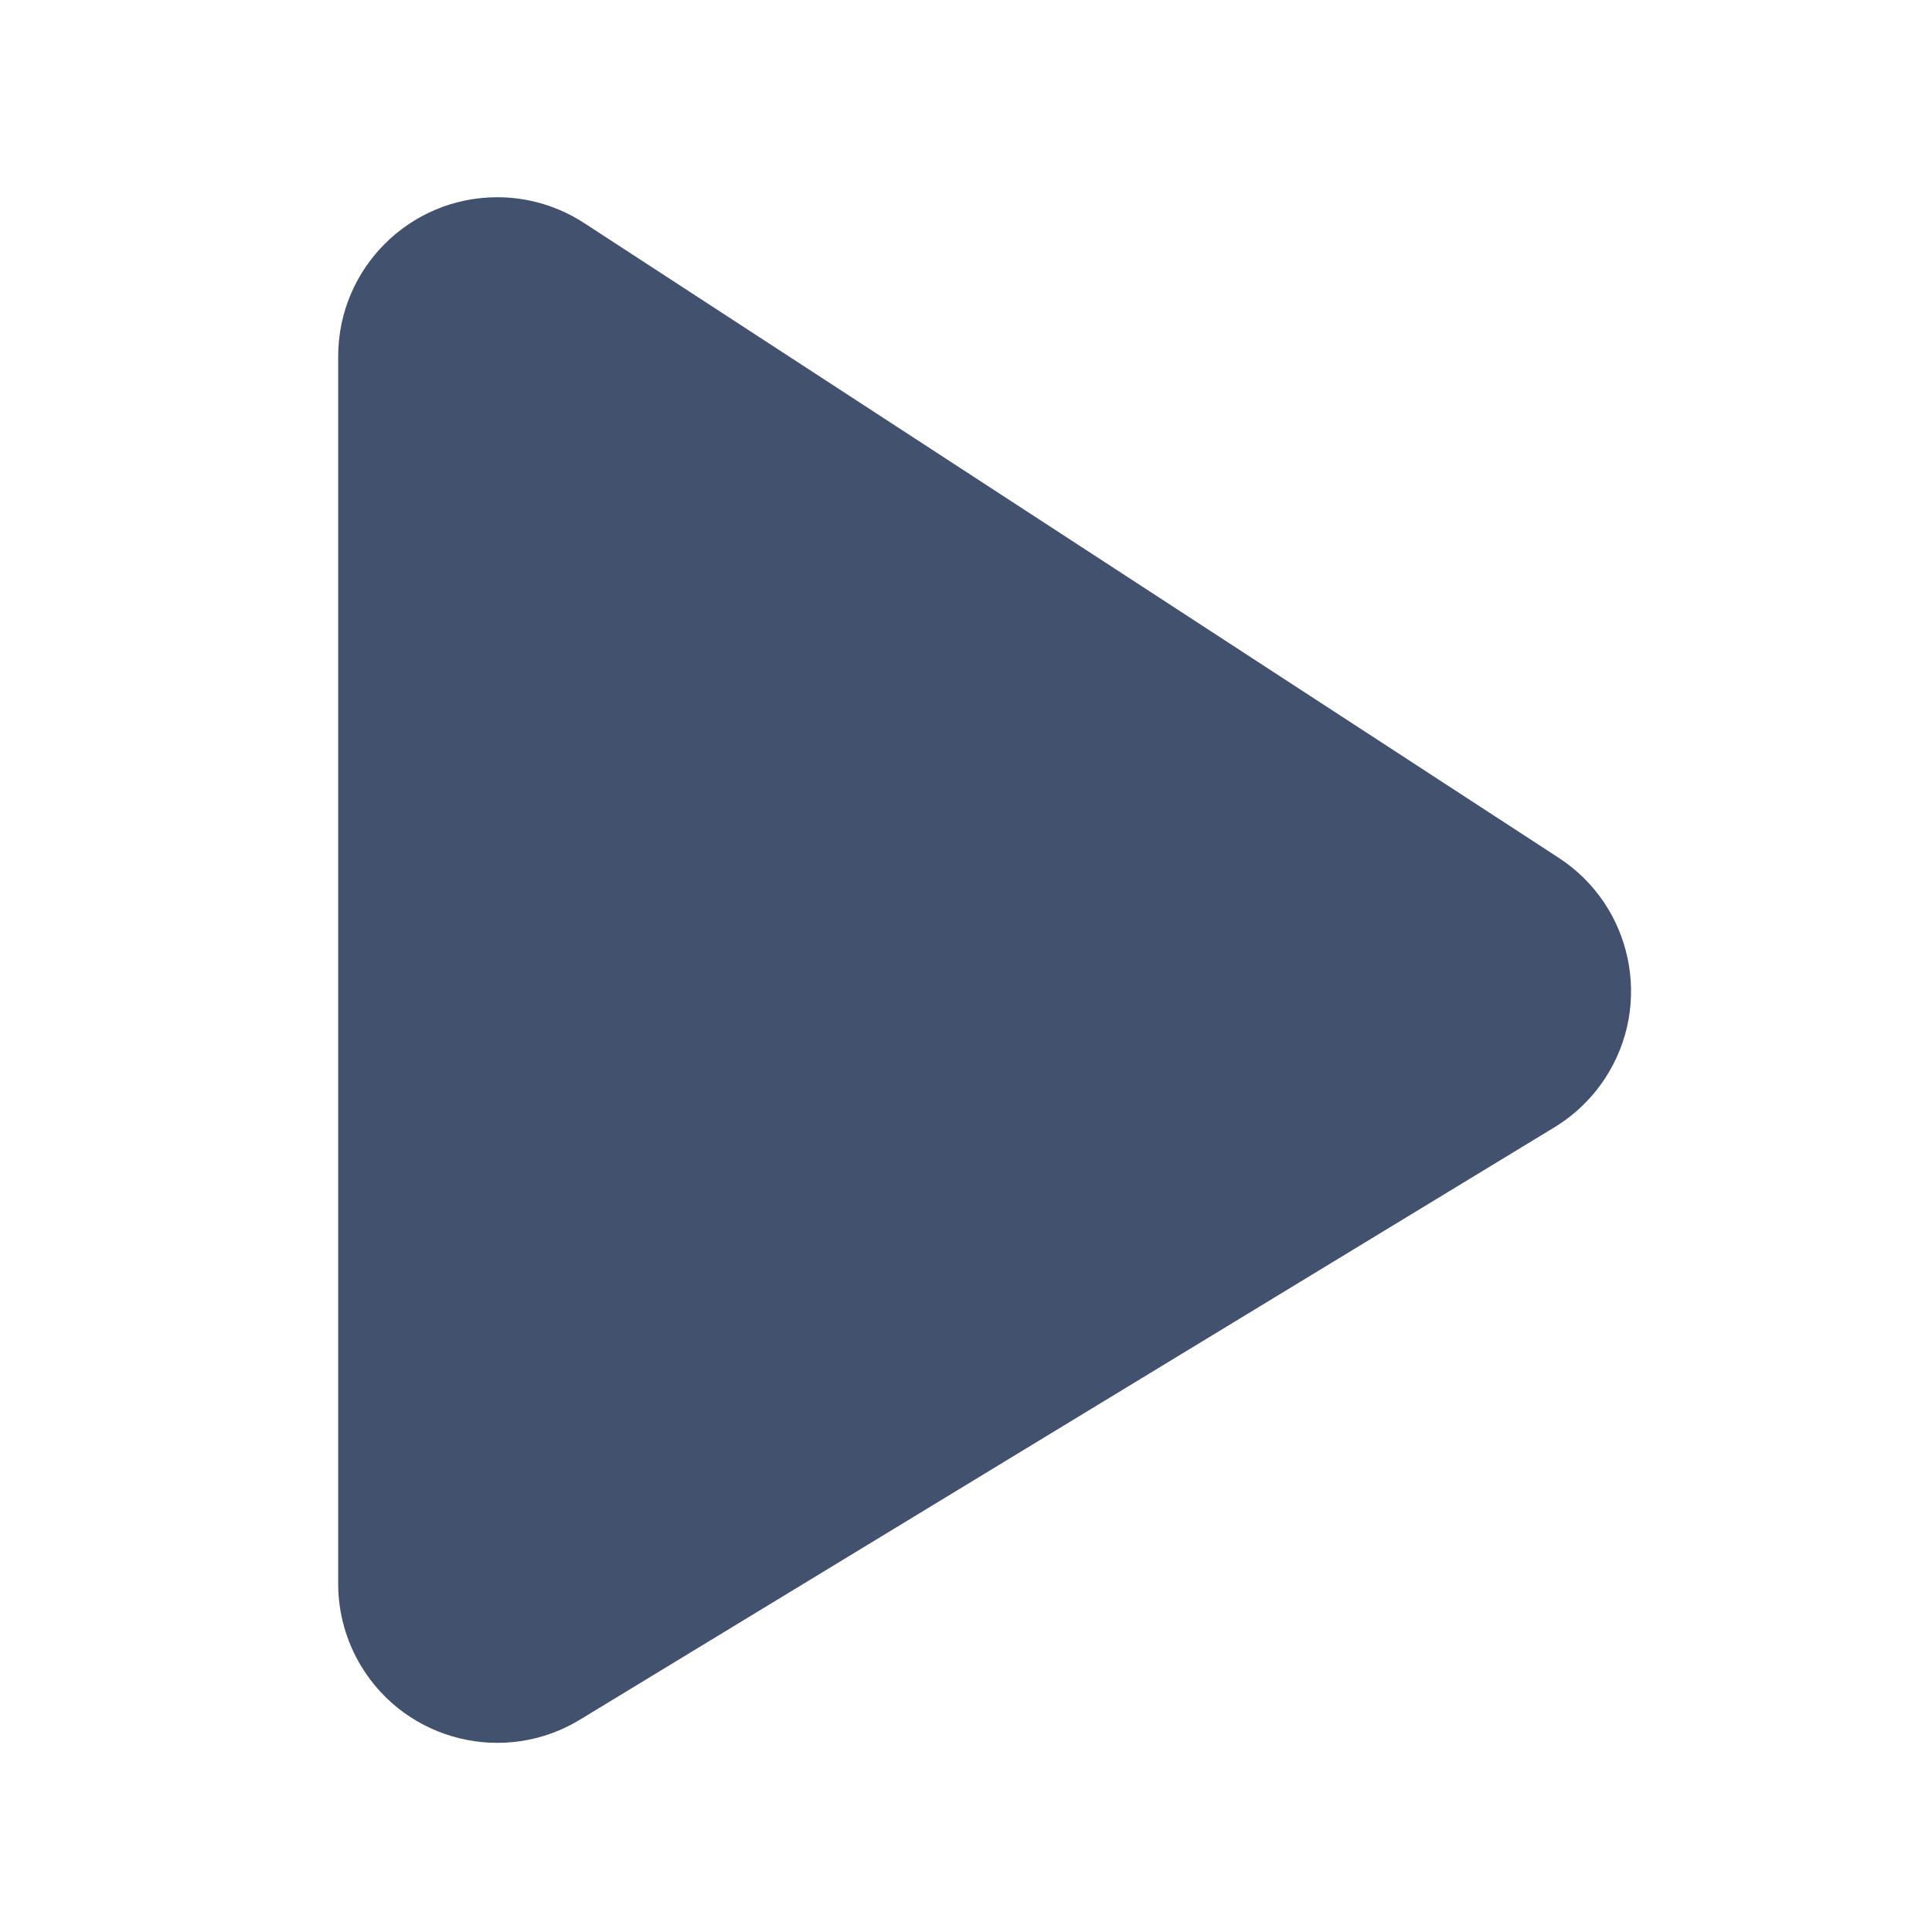 <svg width="24" height="24" viewBox="0 0 24 24" fill="none" xmlns="http://www.w3.org/2000/svg">
<path fill-rule="evenodd" clip-rule="evenodd" d="M19.311 14.003L7.205 21.362C6.272 21.93 5.055 21.633 4.488 20.7C4.3 20.39 4.201 20.035 4.201 19.673V4.427C4.201 3.335 5.086 2.45 6.178 2.45C6.561 2.45 6.936 2.562 7.257 2.771L19.363 10.656C20.278 11.252 20.537 12.477 19.941 13.392C19.779 13.64 19.564 13.849 19.311 14.003Z" fill="#42526E"/>
</svg>
